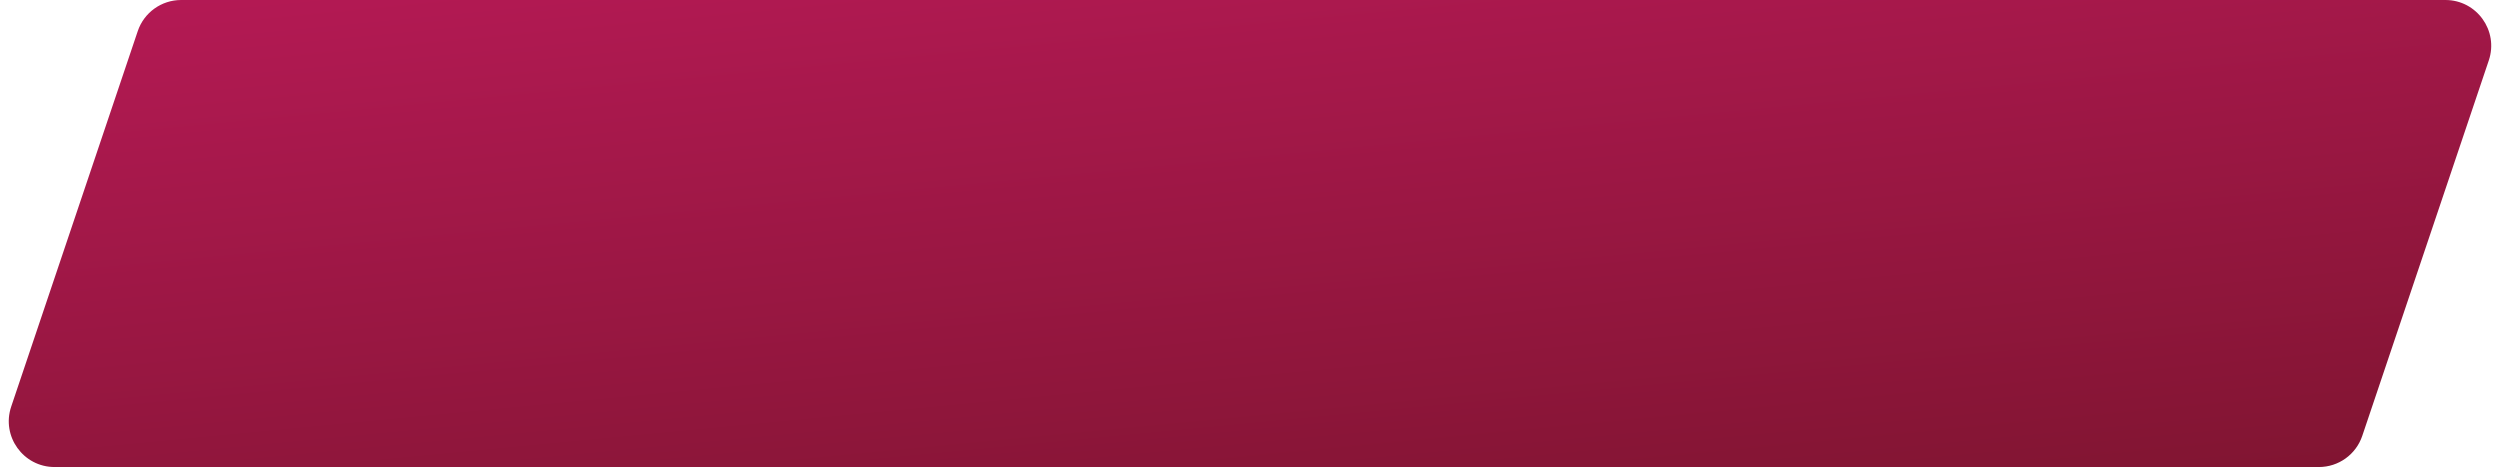 <?xml version="1.0" encoding="UTF-8"?> <svg xmlns="http://www.w3.org/2000/svg" width="273" height="51" viewBox="0 0 273 51" fill="none"> <path d="M15.041 3.403C15.726 1.369 17.633 0 19.779 0H267.039C270.458 0 272.869 3.356 271.777 6.597L257.959 47.597C257.274 49.63 255.367 51 253.221 51H5.961C2.542 51 0.131 47.644 1.223 44.403L15.041 3.403Z" fill="url(#paint0_linear_1_2331)"></path> <defs> <linearGradient id="paint0_linear_1_2331" x1="125" y1="-47" x2="136" y2="68" gradientUnits="userSpaceOnUse"> <stop stop-color="#CD1C65"></stop> <stop offset="1" stop-color="#7D142F"></stop> </linearGradient> </defs> </svg> 